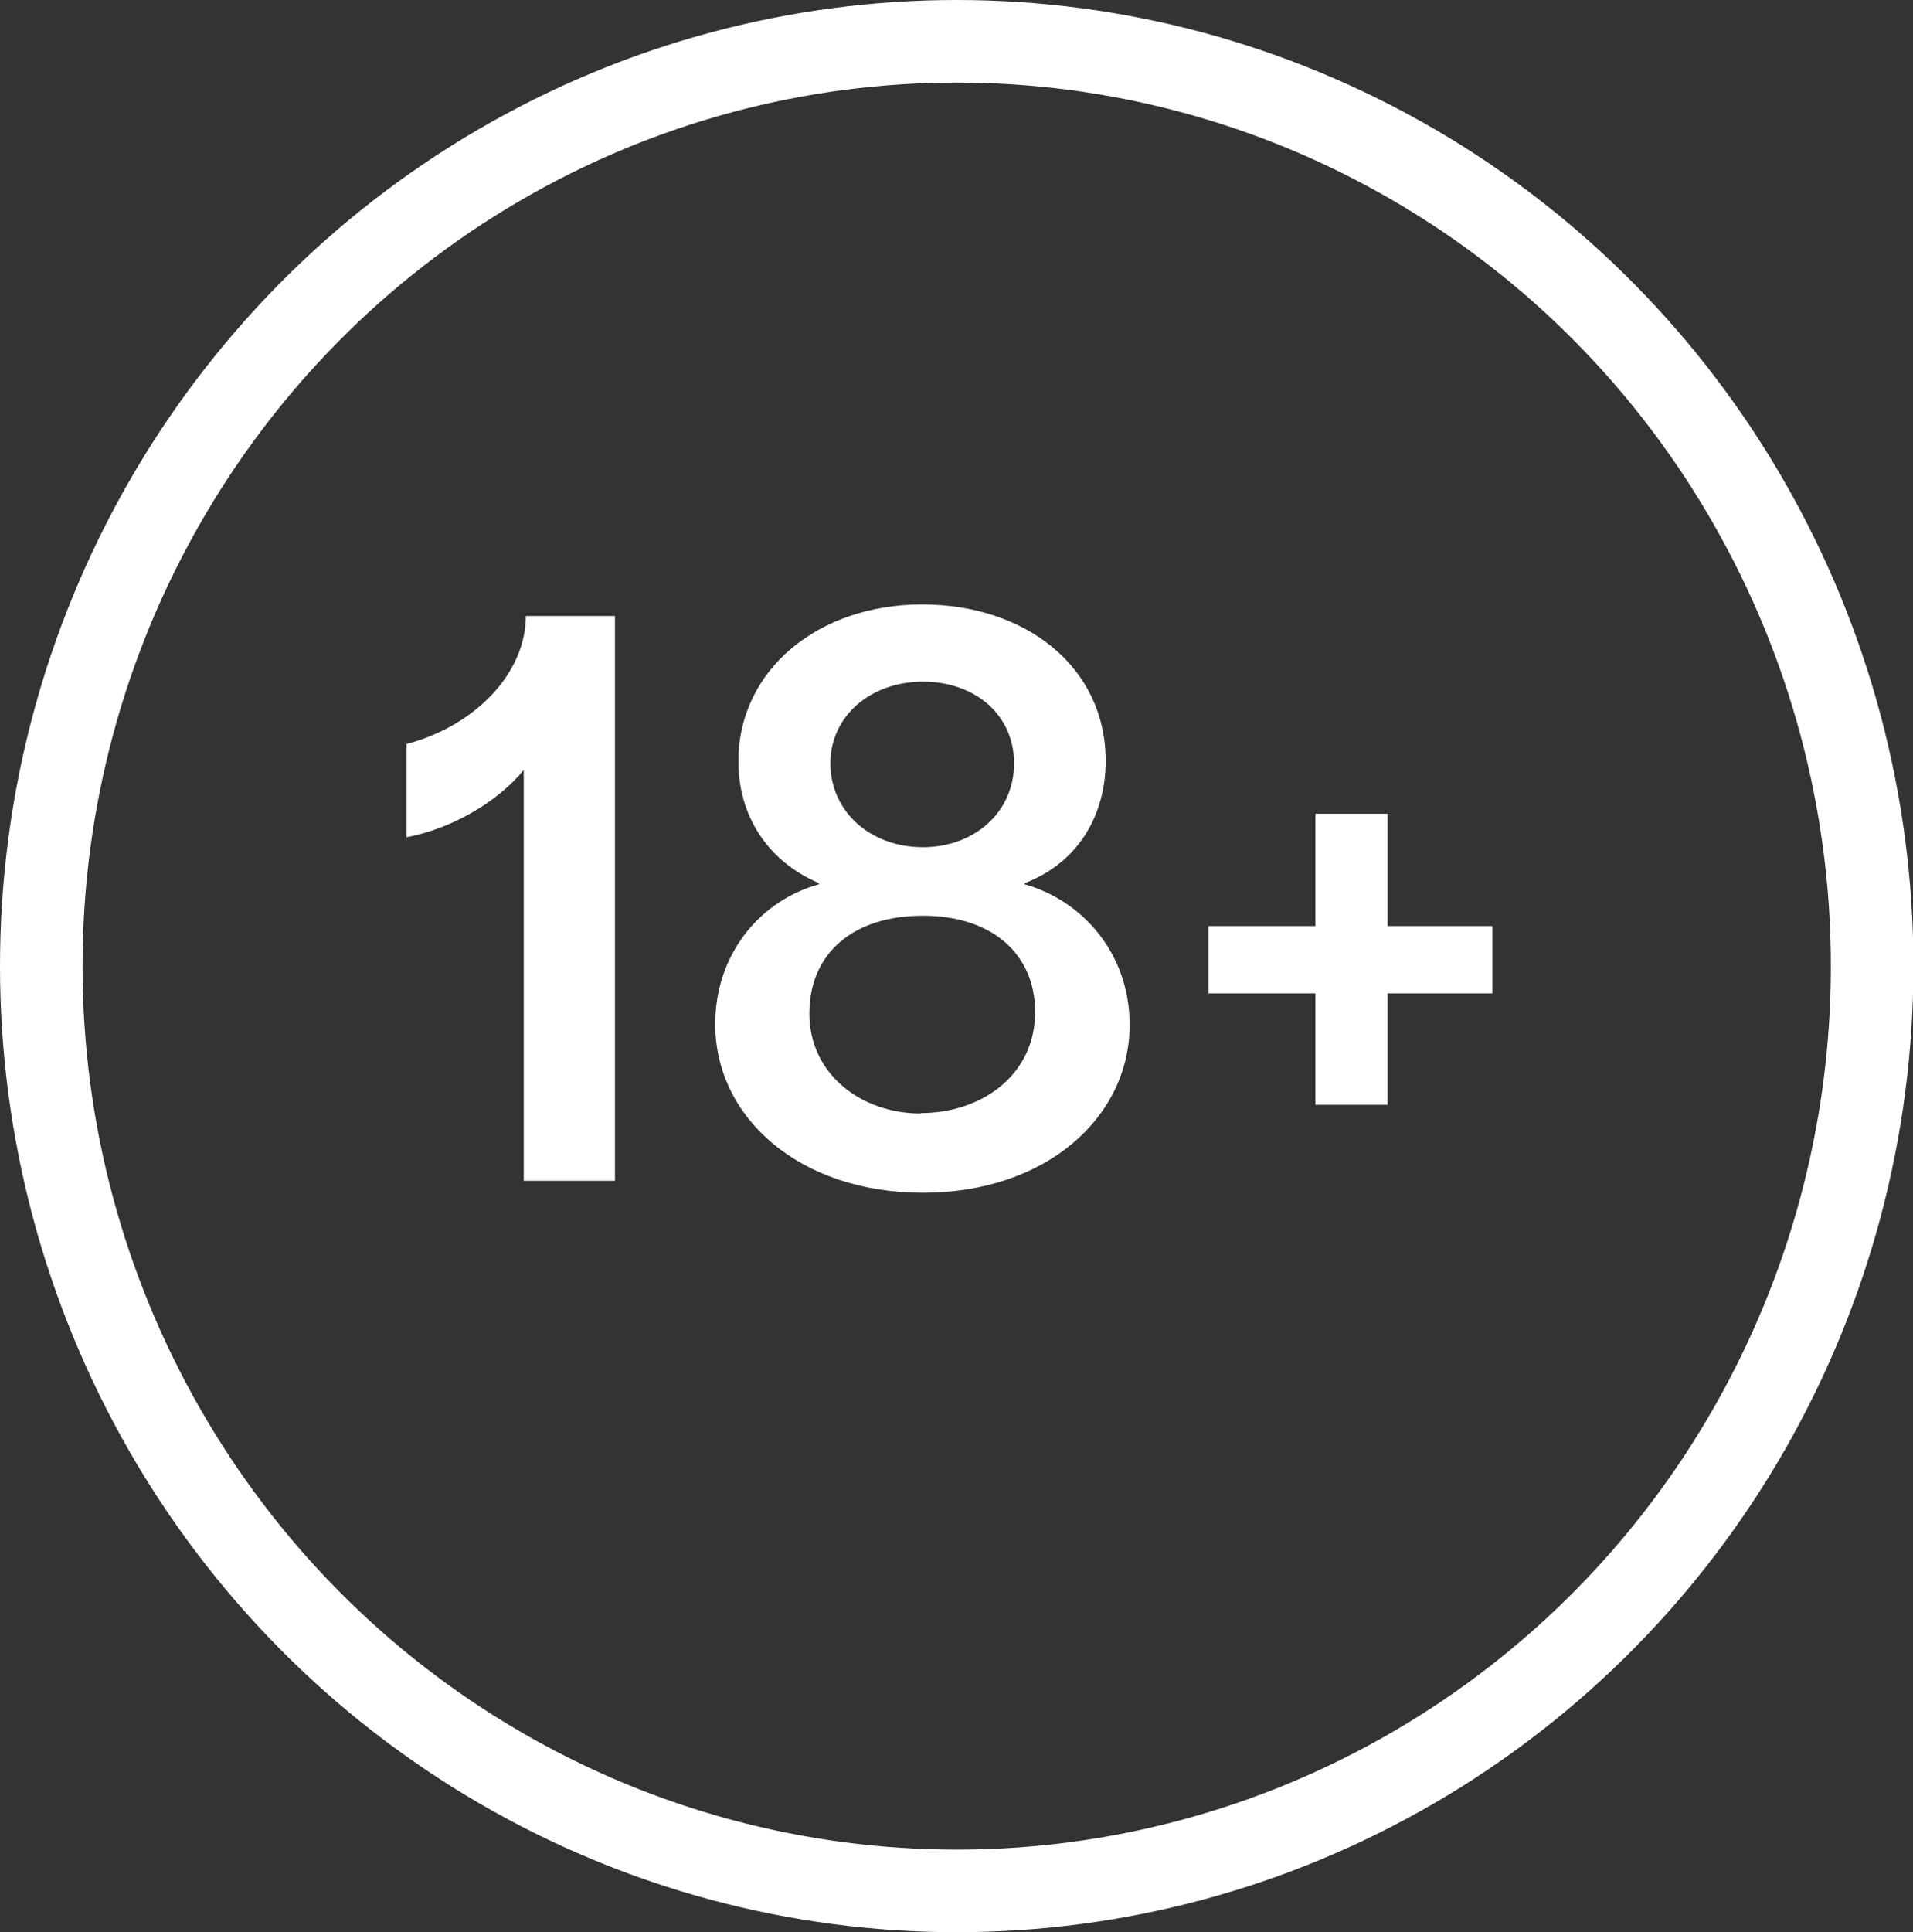 <?xml version="1.0" encoding="UTF-8"?>
<svg xmlns="http://www.w3.org/2000/svg" id="Layer_1" data-name="Layer 1" viewBox="0 0 46.35 46.8">
  <rect x="0" y="0" width="46.35" height="46.8" fill="#333333" stroke="none"/>
  <defs>
    <style>
      .cls-1, .cls-2 {
        fill: none;
      }

      .cls-3 {
        isolation: isolate;
      }

      .cls-4 {
        fill: #fff;
      }

      .cls-2 {
        stroke: #fff;
        stroke-width: 2px;
      }
    </style>
  </defs>
  <g id="Ellipse_11" data-name="Ellipse 11">
    <ellipse class="cls-1" cx="23.18" cy="23.4" rx="23.14" ry="23.37"></ellipse>
    <ellipse class="cls-2" cx="23.18" cy="23.4" rx="22.18" ry="22.4"></ellipse>
  </g>
  <g class="cls-3">
    <g class="cls-3">
      <path class="cls-4" d="M12.69,18.65c-.65.79-1.75,1.42-2.84,1.63v-2.26c1.67-.44,2.89-1.72,2.89-3.1h2.16v13.68h-2.21v-9.94Z"></path>
      <path class="cls-4" d="M17.33,24.8c0-1.72,1.12-3,2.51-3.38v-.03c-1.24-.53-1.95-1.63-1.95-2.95,0-2.21,1.93-3.8,4.45-3.8s4.45,1.52,4.45,3.79c0,1.25-.61,2.44-1.96,2.96v.03c1.39.39,2.54,1.67,2.54,3.4,0,2.24-2.02,4.07-5.01,4.07s-5.03-1.82-5.03-4.08ZM22.31,26.96c1.46,0,2.77-.91,2.77-2.45,0-1.39-1.03-2.33-2.72-2.33s-2.75.91-2.75,2.37,1.25,2.42,2.7,2.42ZM22.36,20.52c1.24,0,2.21-.84,2.21-2.03s-.96-1.98-2.21-1.98-2.24.82-2.24,1.98.96,2.03,2.24,2.03Z"></path>
      <path class="cls-4" d="M31.87,24.06h-2.59v-1.63h2.59v-2.72h1.75v2.72h2.54v1.63h-2.54v2.7h-1.75v-2.7Z"></path>
    </g>
  </g>
</svg>
